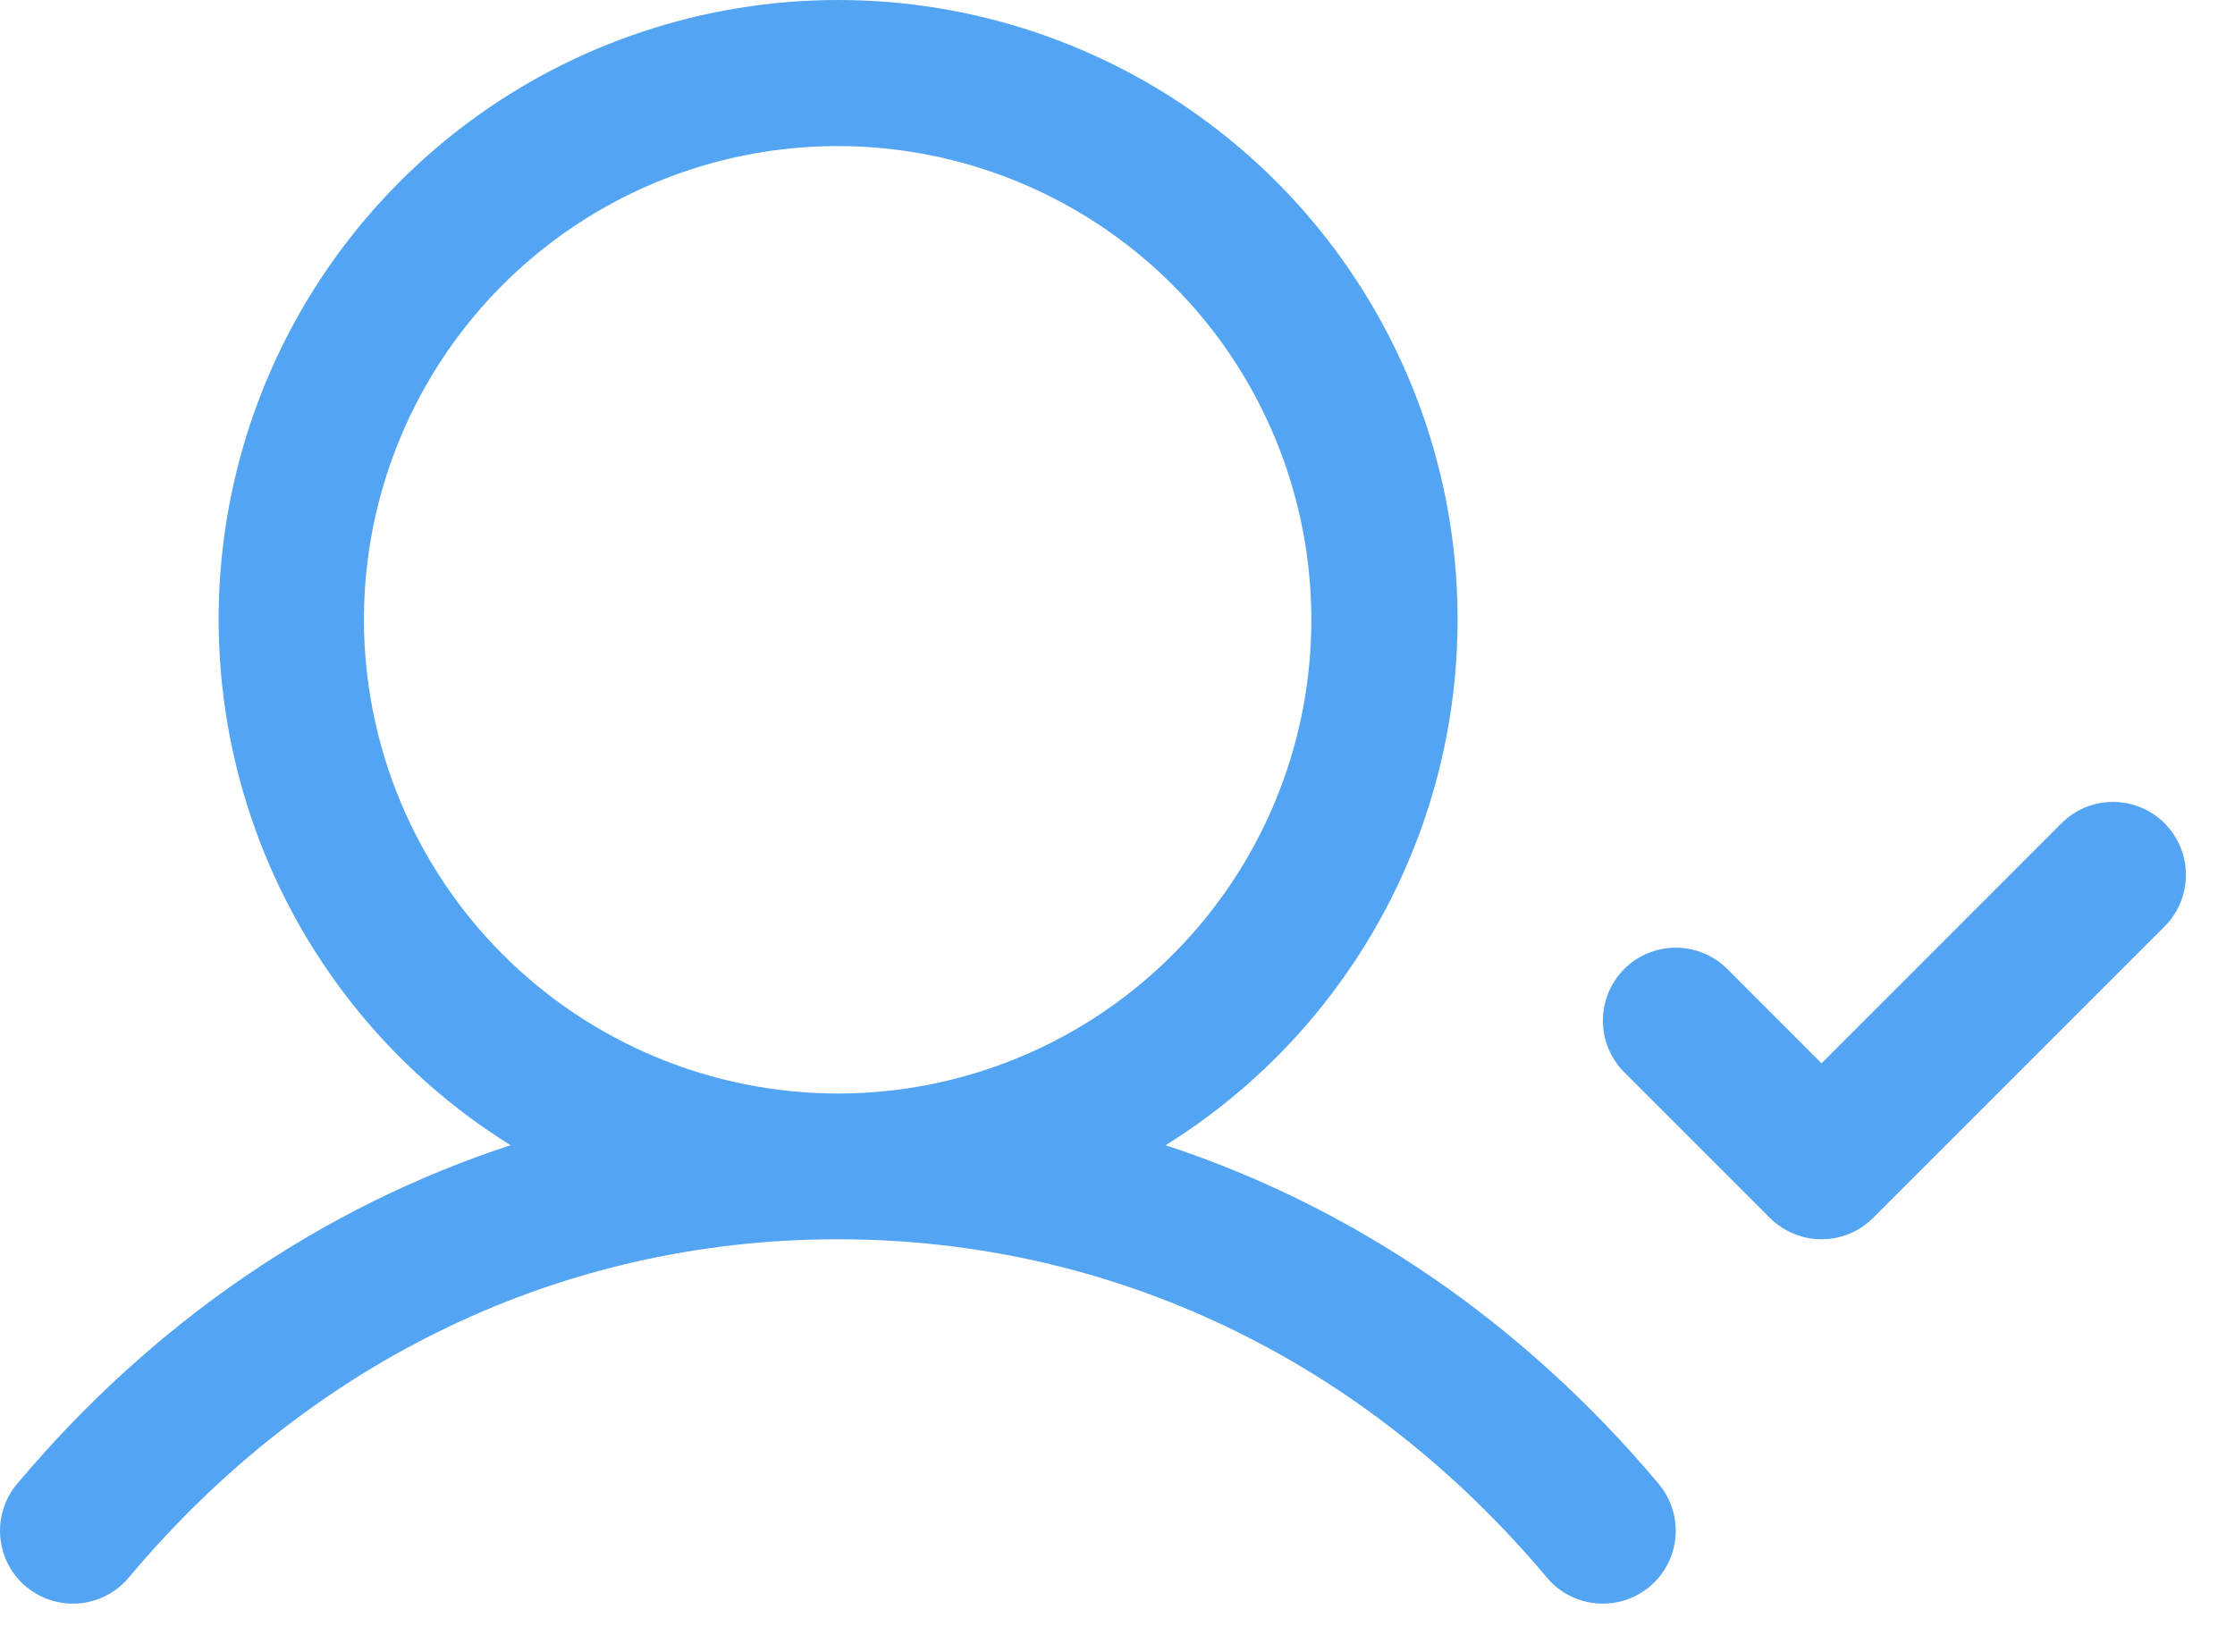 <?xml version="1.0" encoding="UTF-8"?> <svg xmlns="http://www.w3.org/2000/svg" width="23" height="17" viewBox="0 0 23 17" fill="none"><path d="M11.995 11.786C13.171 11.054 14.076 9.959 14.574 8.666C15.072 7.374 15.135 5.954 14.754 4.622C14.373 3.291 13.569 2.119 12.463 1.285C11.357 0.451 10.01 0 8.625 0C7.24 0 5.892 0.451 4.786 1.285C3.68 2.119 2.876 3.291 2.495 4.622C2.115 5.954 2.178 7.374 2.676 8.666C3.173 9.959 4.079 11.054 5.254 11.786C3.319 12.42 1.577 13.604 0.176 15.271C0.048 15.423 -0.014 15.62 0.003 15.818C0.02 16.017 0.115 16.2 0.267 16.328C0.42 16.456 0.617 16.518 0.815 16.501C1.013 16.484 1.196 16.389 1.324 16.237C3.206 13.99 5.799 12.754 8.62 12.754C11.441 12.754 14.034 13.99 15.92 16.237C16.048 16.389 16.232 16.484 16.43 16.501C16.628 16.518 16.825 16.456 16.977 16.328C17.13 16.2 17.225 16.017 17.242 15.818C17.259 15.62 17.197 15.423 17.069 15.271C15.668 13.604 13.926 12.42 11.995 11.786ZM3.745 6.379C3.745 5.415 4.031 4.472 4.567 3.67C5.102 2.869 5.864 2.244 6.754 1.875C7.645 1.506 8.625 1.409 9.571 1.597C10.517 1.786 11.385 2.25 12.067 2.932C12.749 3.613 13.213 4.482 13.401 5.428C13.589 6.373 13.493 7.354 13.124 8.244C12.755 9.135 12.13 9.896 11.329 10.432C10.527 10.968 9.584 11.254 8.62 11.254C7.328 11.252 6.088 10.738 5.175 9.824C4.261 8.91 3.747 7.671 3.745 6.379ZM22.276 9.534L19.276 12.534C19.206 12.604 19.123 12.659 19.032 12.697C18.941 12.735 18.844 12.754 18.745 12.754C18.646 12.754 18.549 12.735 18.458 12.697C18.367 12.659 18.284 12.604 18.214 12.534L16.714 11.034C16.574 10.894 16.495 10.703 16.495 10.504C16.495 10.305 16.574 10.114 16.714 9.973C16.855 9.832 17.046 9.753 17.245 9.753C17.444 9.753 17.635 9.832 17.776 9.973L18.745 10.943L21.214 8.473C21.355 8.332 21.546 8.253 21.745 8.253C21.944 8.253 22.135 8.332 22.276 8.473C22.416 8.614 22.495 8.805 22.495 9.004C22.495 9.203 22.416 9.394 22.276 9.534Z" fill="#53A5F3"></path></svg> 